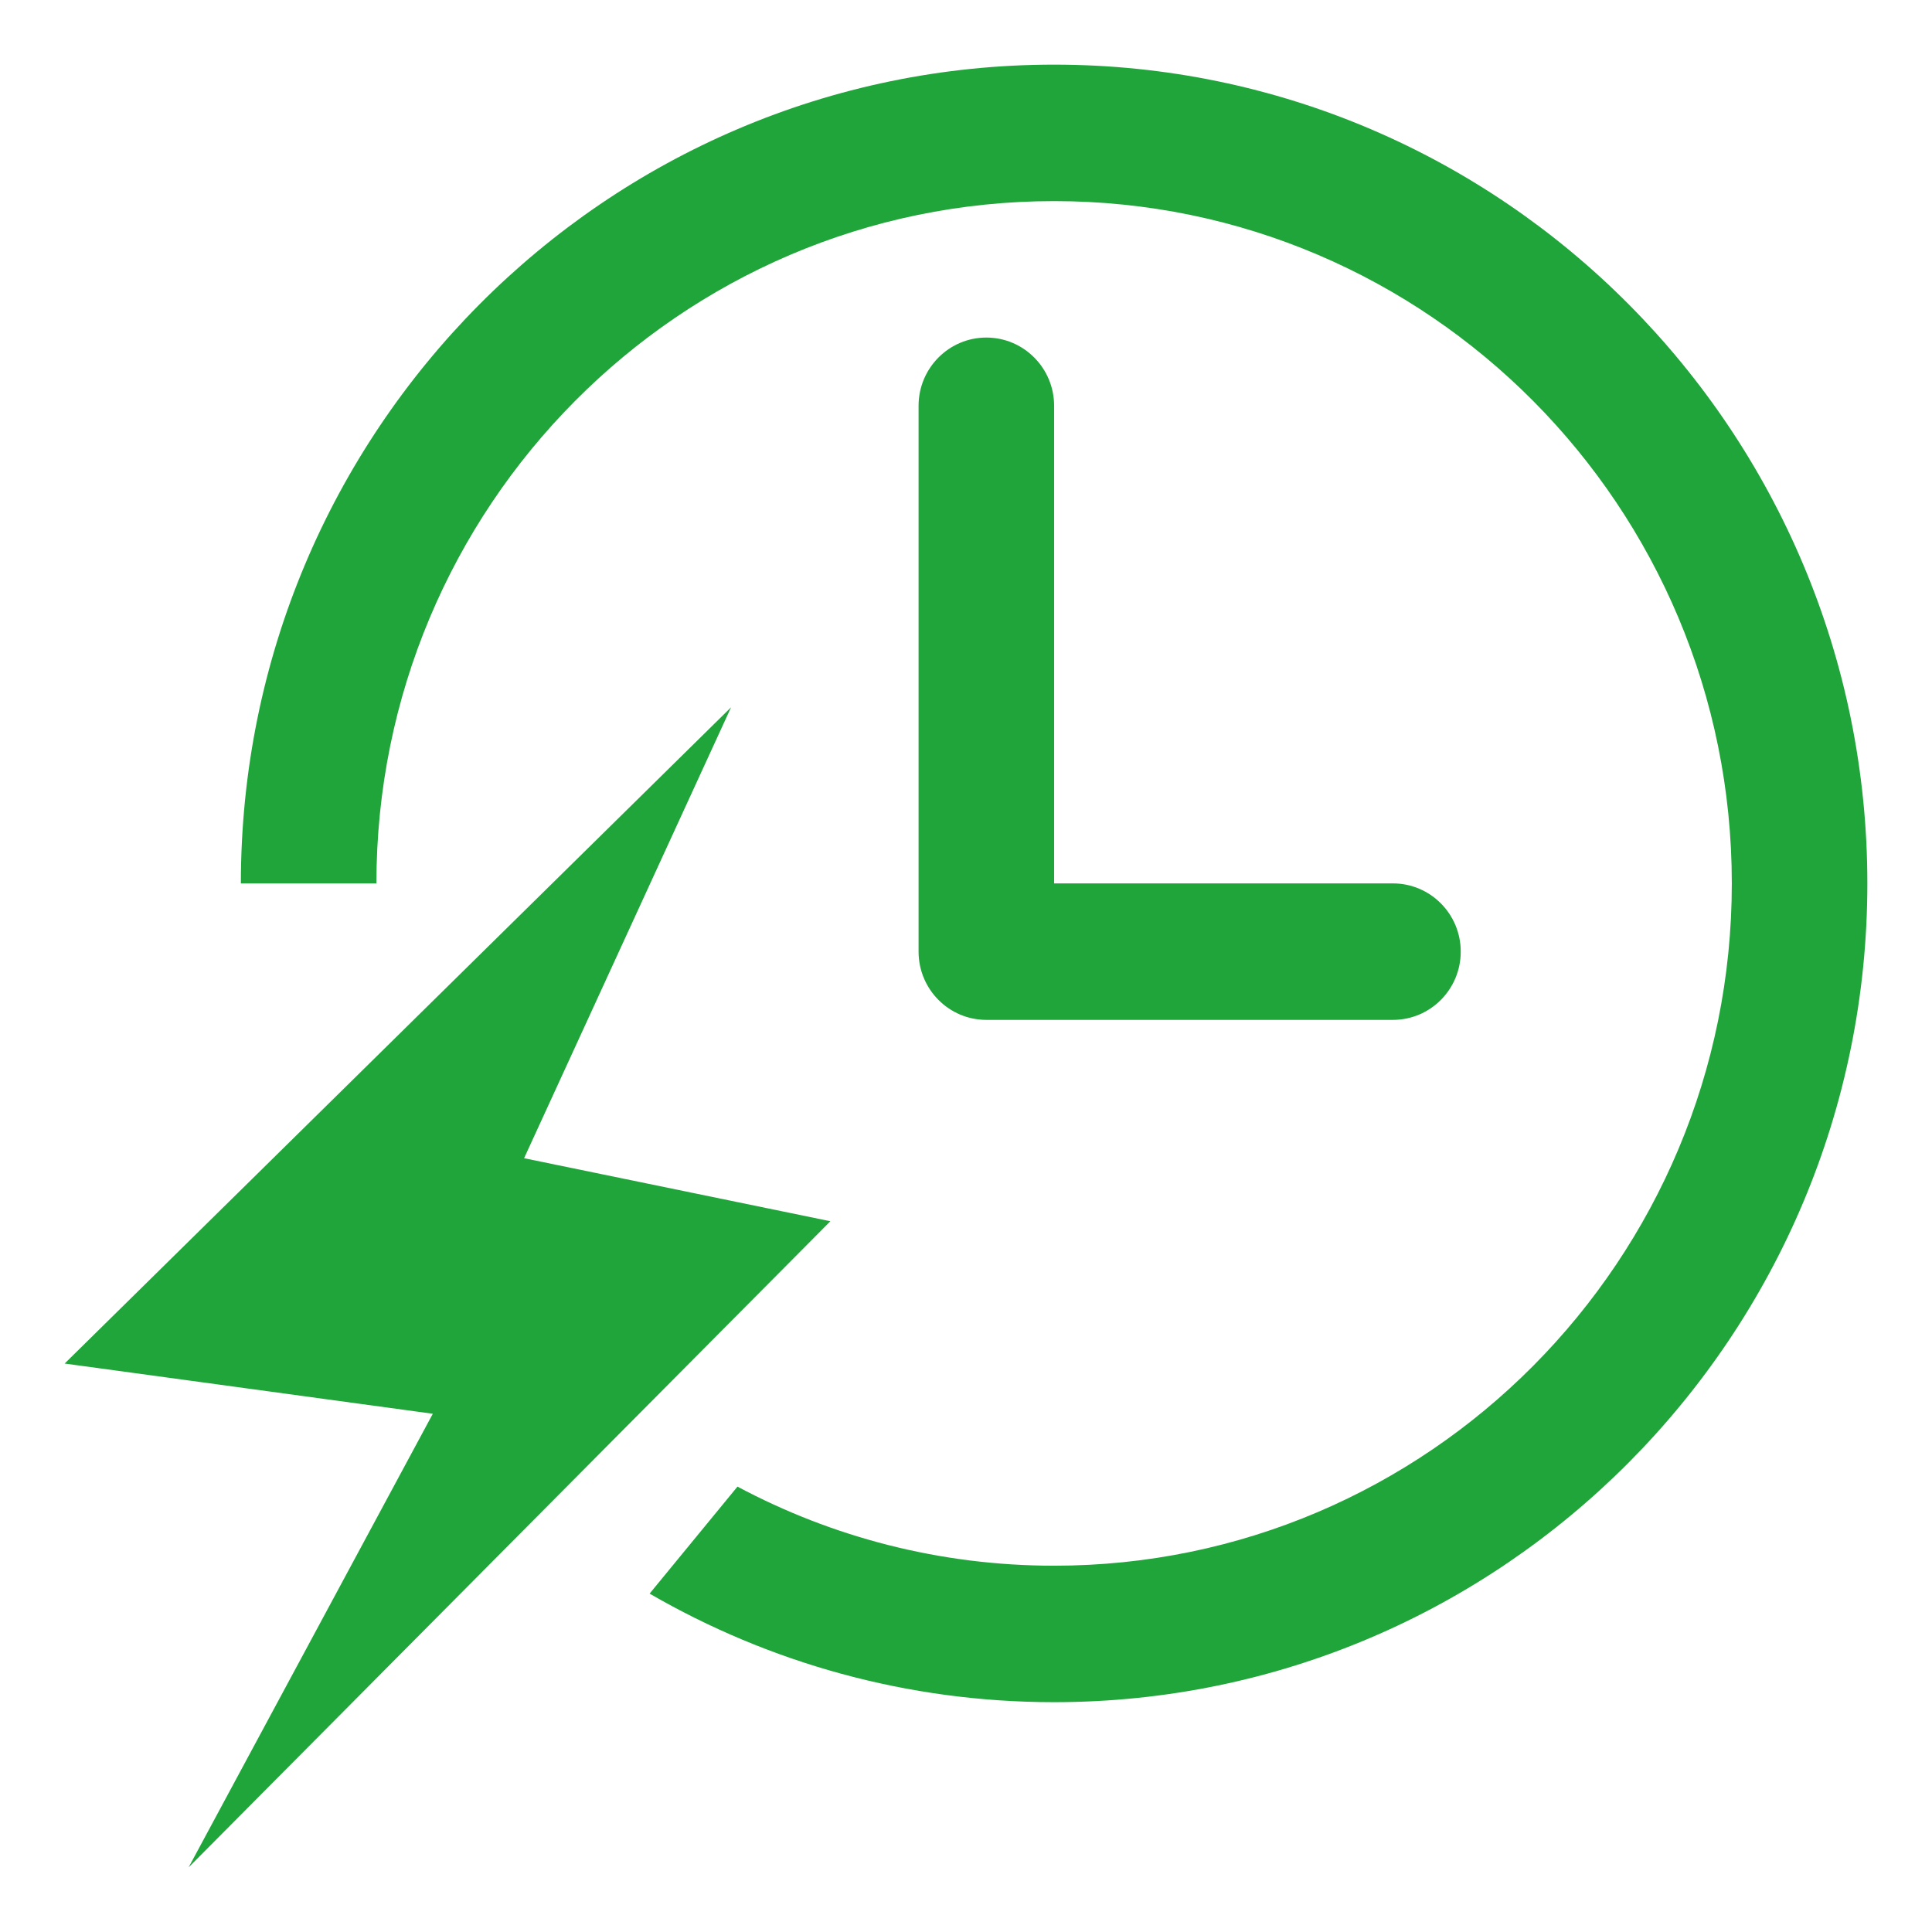 <?xml version="1.0" standalone="no"?>
<!DOCTYPE svg PUBLIC "-//W3C//DTD SVG 1.1//EN" "http://www.w3.org/Graphics/SVG/1.1/DTD/svg11.dtd">
<svg t="1712546084536" class="icon" viewBox="0 0 1024 1024" 
version="1.1" xmlns="http://www.w3.org/2000/svg" p-id="22053" xmlns:xlink="http://www.w3.org/1999/xlink" 
width="200" height="200">
<path 
d="M387.494 374.87L34.26 722.707l195.14 26.617-129.427 240.416 340.15-342.461-162.345-33.406 109.715-239.003z m135.287-195.959c-19.826 0-35.919 16.205-35.919 36.167v289.307c0 19.963 16.091 36.169 35.919 36.169h215.518c19.829 0 35.921-16.205 35.921-36.169 0-19.965-16.093-36.16-35.921-36.16H558.703V215.078c0-19.963-16.09-36.167-35.921-36.167z m35.921-144.651c-237.861 0-431.035 194.56-431.035 433.965h71.84c0-199.622 160.917-361.634 359.195-361.634 198.274 0 359.194 162.011 359.194 361.634 0 199.621-160.917 361.632-359.194 361.632-60.622 0-117.724-15.189-167.827-41.924l-46.573 56.715c63.169 36.576 136.371 57.538 214.402 57.538 237.856 0 431.034-194.491 431.034-433.962 0-239.404-193.175-433.963-431.036-433.963z" 
fill="#20a53a"
p-id="22054">
</path>
</svg>